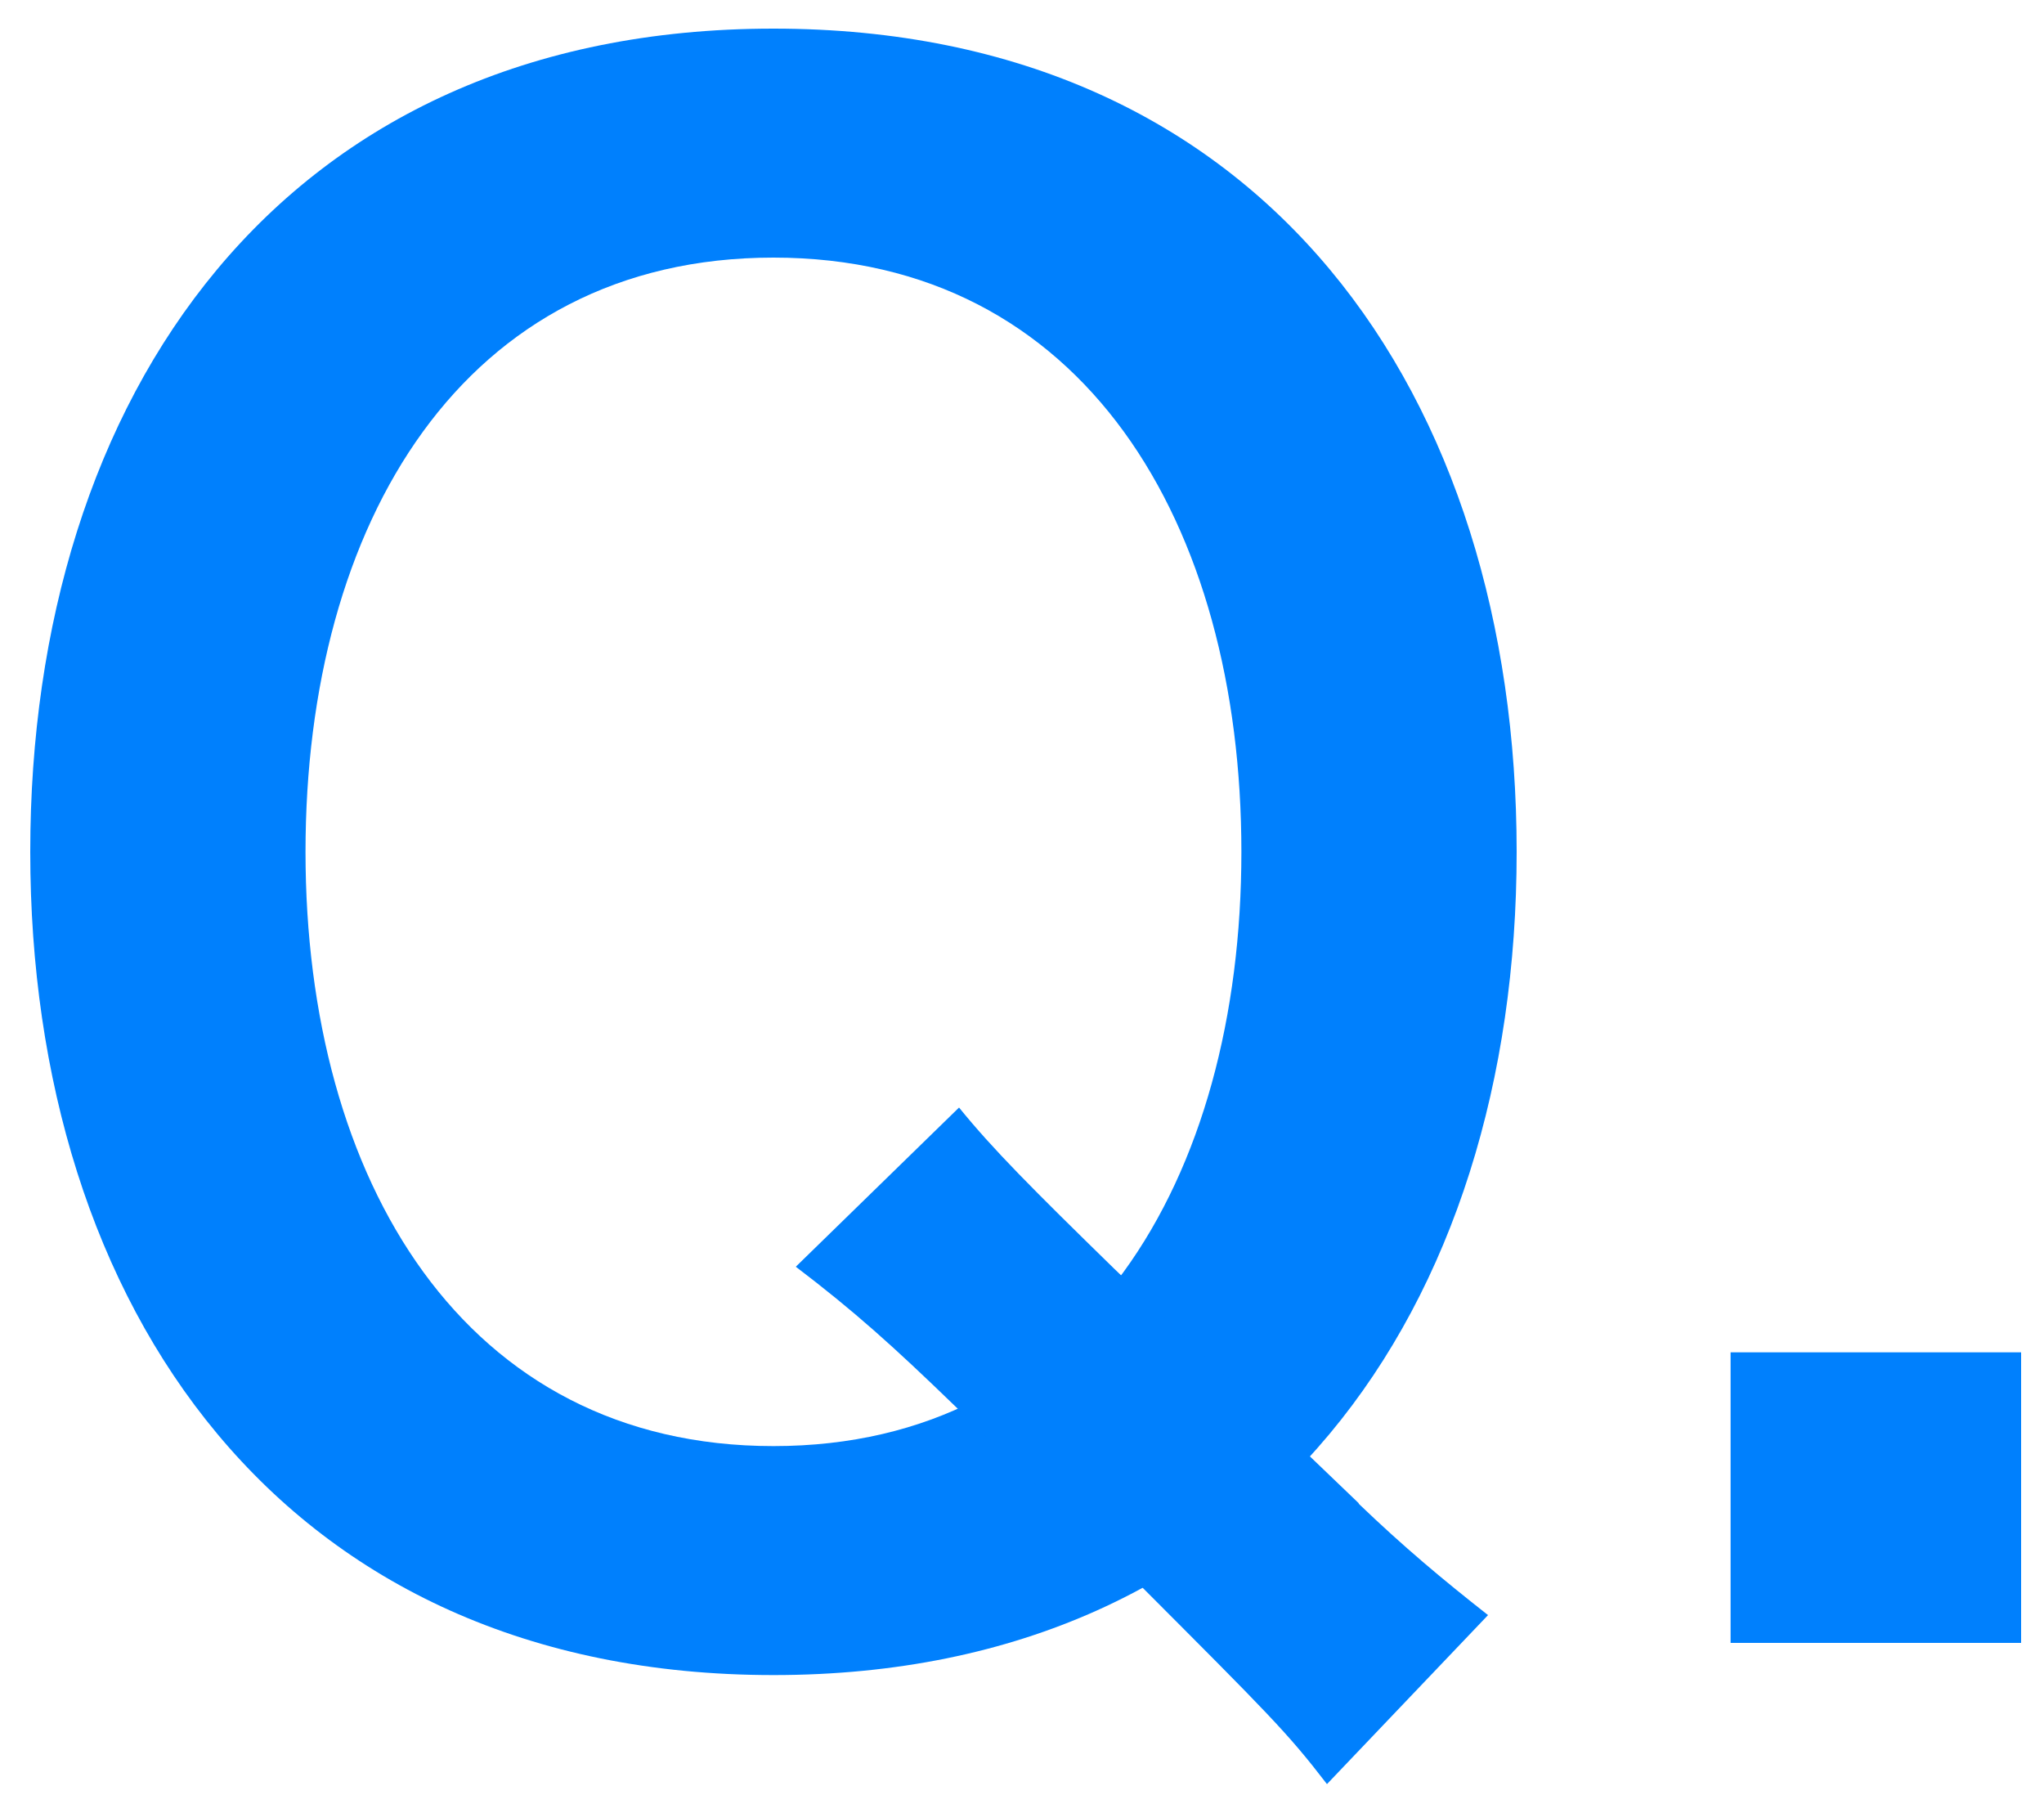 <?xml version="1.0" encoding="UTF-8"?> <svg xmlns="http://www.w3.org/2000/svg" id="_レイヤー_2" version="1.1" viewBox="0 0 750 665"><defs><style> .st0 { fill: #0080fd; } </style></defs><path class="st0" d="M556.5,312.5c0,166.8-92.2,302-272.7,302S11.1,479.3,11.1,312.5,102.8,10.5,283.8,10.5s272.7,135.2,272.7,302ZM283.8,94.5c-114,0-171.7,97.6-171.7,218s58.1,218,171.7,218,171.7-97.6,171.7-218-57.8-218-171.7-218Z"></path><path class="st0" d="M635,602.7v-106.6h106.6v106.6h-106.6Z"></path><path class="st0" d="M498.5,551.6c16.8,16.1,30.7,27.7,47.5,40.9l-59.1,62c-14.6-19-21.2-25.5-69.3-73.7l-67.2-65c-22.6-21.9-37.2-35-58.4-51.1l59.9-58.4c12.4,15.3,27,29.9,56.9,59.1l89.8,86.1h0Z"></path></svg> 